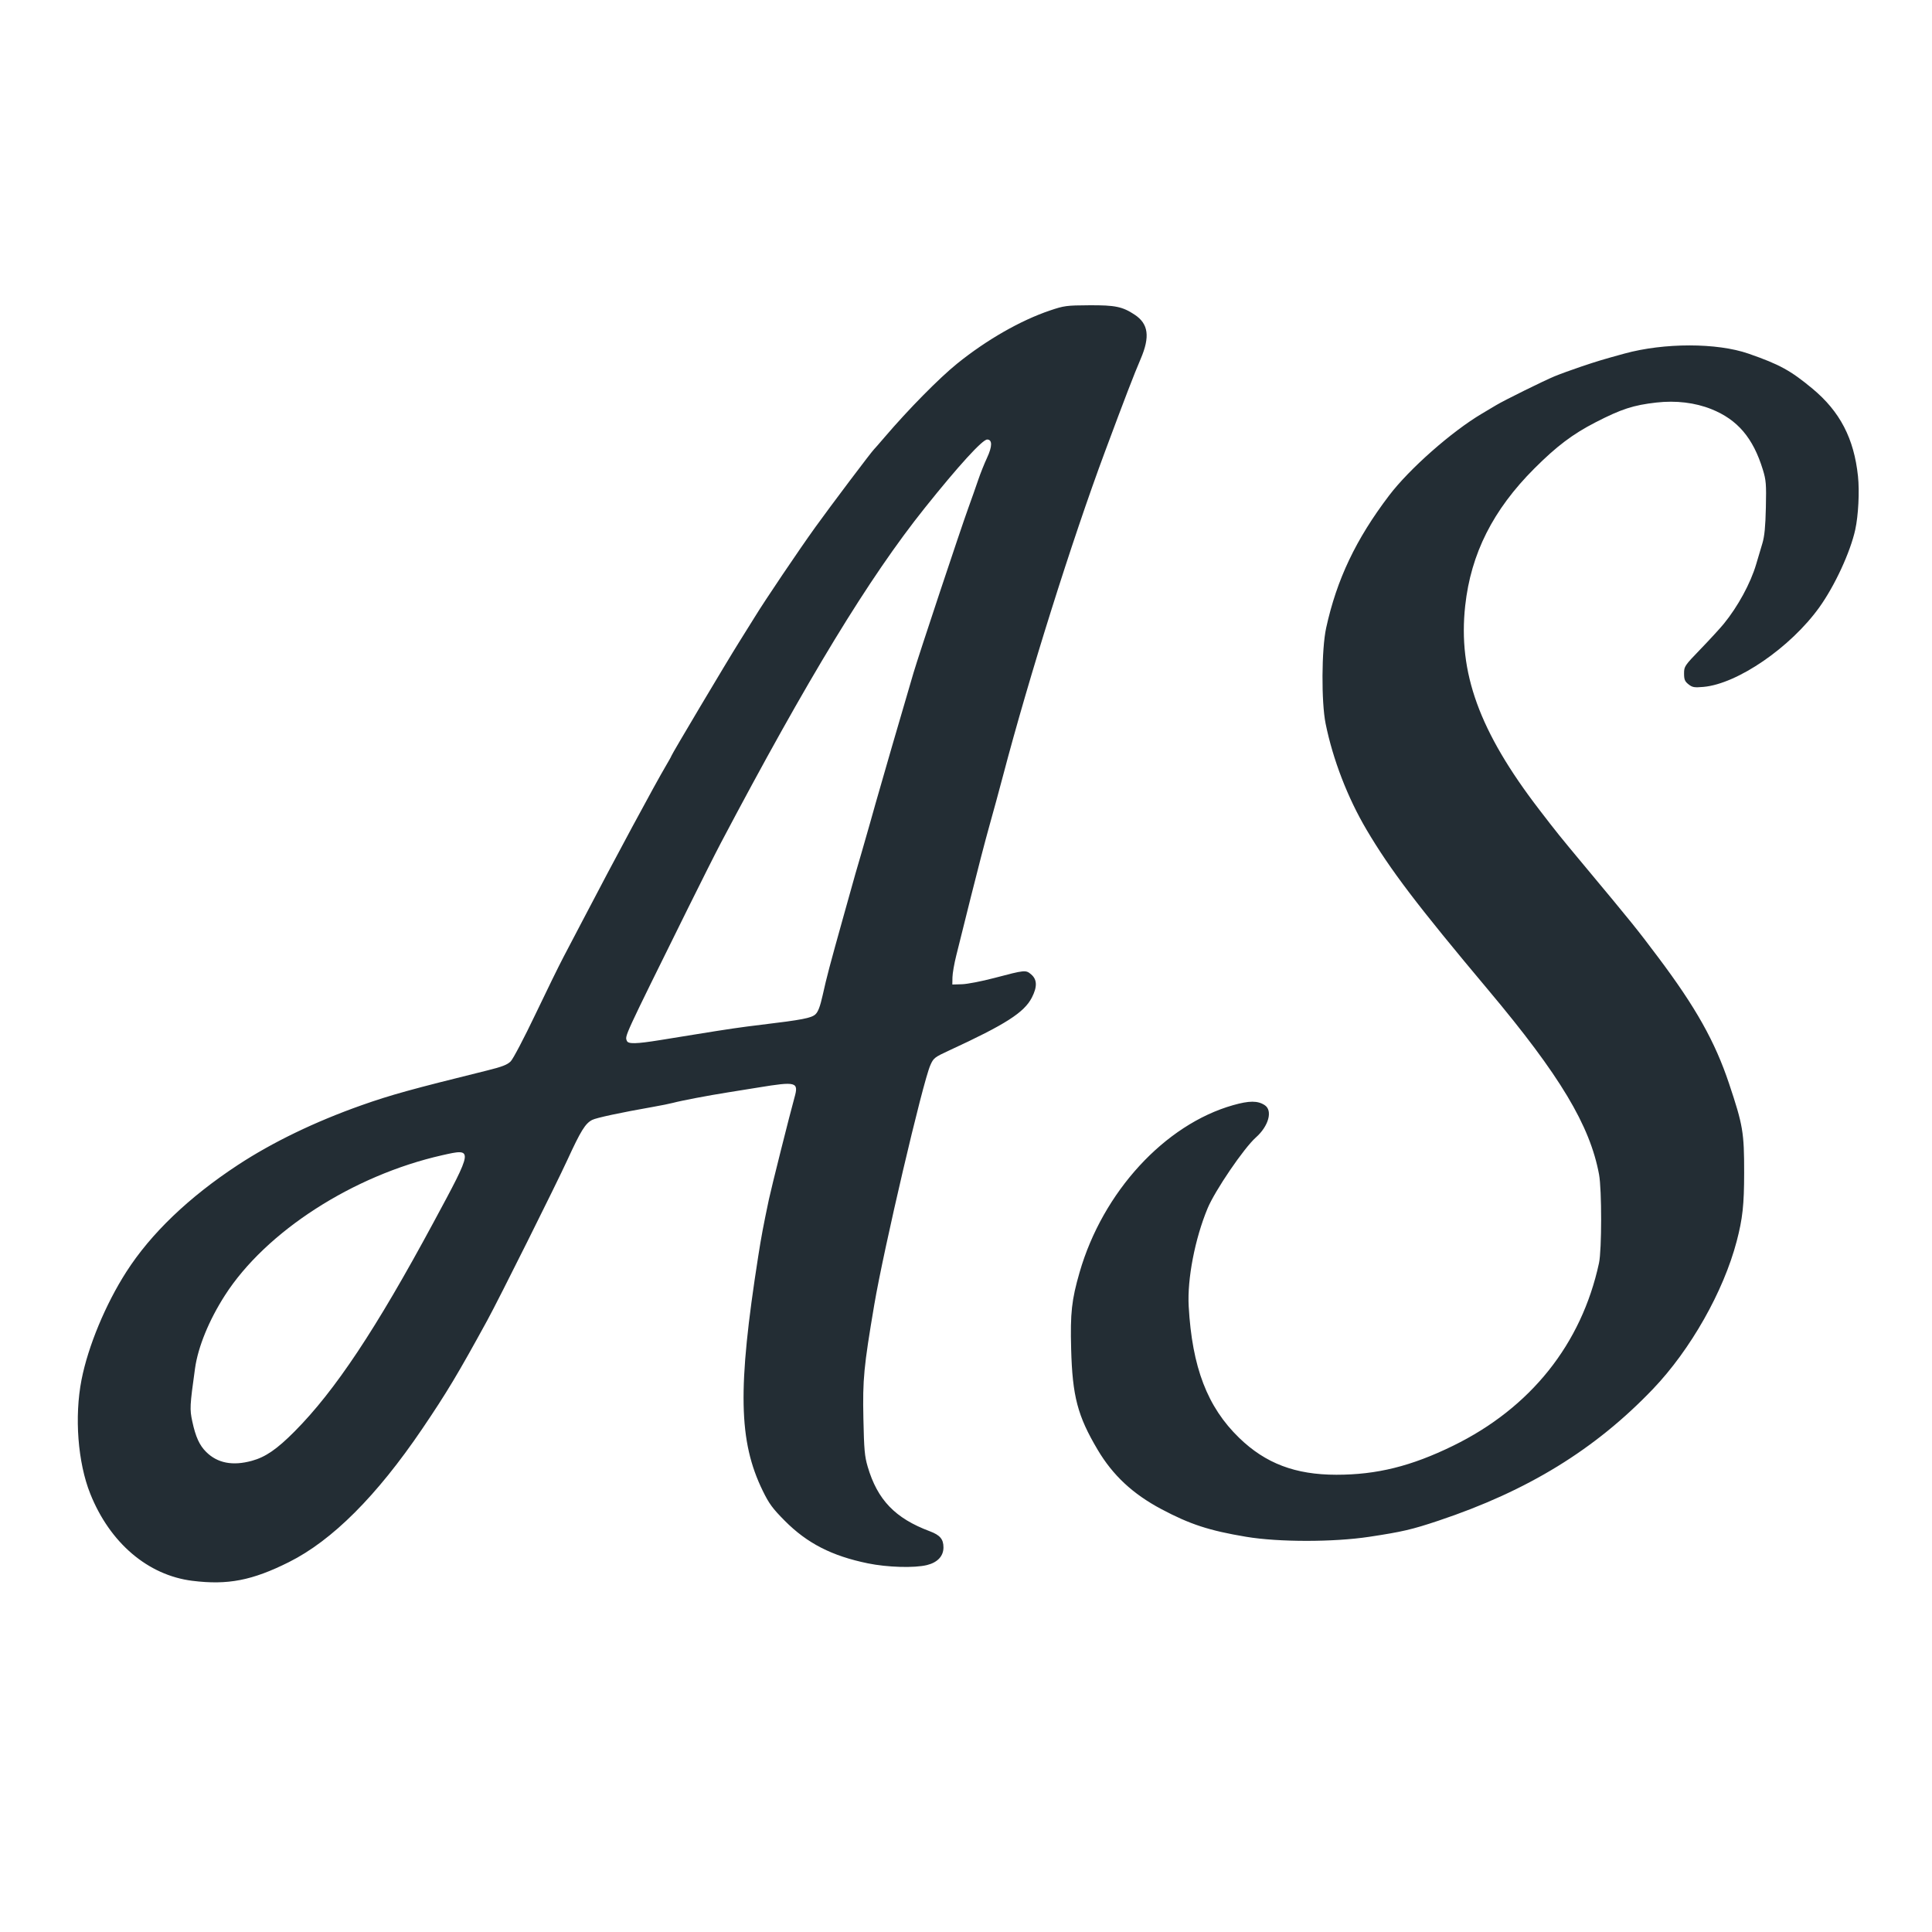 <?xml version="1.0" encoding="UTF-8"?>
<svg
  version="1.1"
  id="svg1"
  width="1200"
  height="1200"
  viewBox="0 0 1200 1200"
  xmlns="http://www.w3.org/2000/svg">

  <style type="text/css"><![CDATA[
    /* Light mode (default) */
    .as { fill: #232d34; }

    /* Dark mode */
    @media (prefers-color-scheme: dark) {
      .as { fill: #f8f6f2; }
    }
  ]]></style>

  <g id="g1">
    <path
       class="as"
       d="M 119.5,981.875 C 91.848,978.429 68.248,958.303 56.048,927.762 48.321,908.418 46.145,879.962 50.638,857 c 4.061,-20.756 14.884,-46.835 27.807,-67 15.258,-23.809 38.843,-46.411 69.309,-66.417 21.513,-14.127 47.95,-26.894 76.836,-37.107 18.055,-6.383 30.849,-9.925 77.911,-21.567 9.369,-2.318 12.594,-3.565 14.708,-5.689 1.489,-1.496 8.388,-14.633 15.332,-29.194 6.943,-14.56 14.773,-30.535 17.399,-35.5 2.626,-4.965 8.059,-15.327 12.073,-23.027 19.371,-37.16 44.875,-84.524 51.851,-96.294 1.726,-2.912 3.138,-5.472 3.138,-5.689 0,-0.685 34.391,-58.486 41.956,-70.517 3.978,-6.325 8.427,-13.457 9.888,-15.849 6.141,-10.056 27.302,-41.439 37.525,-55.651 9.577,-13.314 35.206,-47.314 36.56,-48.5 0.314,-0.275 3.264,-3.65 6.555,-7.5 14.876,-17.402 33.874,-36.668 45.042,-45.678 18.293,-14.759 39.334,-26.797 57.639,-32.977 8.755,-2.956 10.268,-3.157 24.335,-3.238 16.202,-0.093 20.679,0.836 28.282,5.868 8.555,5.661 9.623,13.664 3.672,27.526 -4.114,9.582 -9.674,24.028 -22.131,57.5 -20.535,55.176 -47.194,139.931 -63.381,201.5 -2.241,8.525 -6.041,22.475 -8.444,31 -2.403,8.525 -7.5,28.1 -11.327,43.5 -3.827,15.4 -7.981,32.05 -9.23,37 -1.249,4.95 -2.31,11.025 -2.356,13.5 l -0.085,4.5 6,-0.175 c 3.3,-0.096 12.3,-1.837 20,-3.869 19.265,-5.083 19.621,-5.117 23.039,-2.177 3.669,3.156 3.78,7.681 0.352,14.344 -4.77,9.269 -16.262,16.625 -51.174,32.751 -9.296,4.294 -9.887,4.754 -11.87,9.239 -4.75,10.738 -29.001,114.348 -34.834,148.829 -6.512,38.49 -7.252,46.222 -6.749,70.557 0.401,19.377 0.771,23.539 2.669,29.984 6.076,20.633 17.06,32.055 38.556,40.098 6.379,2.387 8.511,4.908 8.511,10.064 0,5.395 -3.691,9.334 -10.256,10.944 -7.827,1.92 -24.537,1.435 -36.718,-1.068 -22.352,-4.591 -37.689,-12.449 -51.57,-26.42 -7.6,-7.649 -9.785,-10.62 -13.686,-18.603 -15.072,-30.845 -15.705,-63.518 -2.825,-145.698 1.922,-12.264 3.1,-18.541 6.622,-35.302 1.46,-6.949 13.18,-53.622 15.903,-63.334 2.706,-9.649 1.187,-10.068 -22.47,-6.195 -4.675,0.765 -13.225,2.139 -19,3.052 -12.121,1.917 -28.917,5.121 -34,6.486 -1.925,0.517 -7.55,1.651 -12.5,2.52 -19.917,3.497 -35.143,6.76 -37.698,8.077 -4.266,2.199 -7.062,6.714 -15.417,24.893 -7.159,15.575 -42.589,86.551 -49.67,99.5 -18.119,33.135 -25.332,45.163 -40.478,67.5 -28.272,41.693 -55.864,69.283 -82.736,82.732 -22.878,11.449 -38.003,14.384 -60,11.643 z m 36.934,-74.538 c 8.491,-2.329 15.55,-7.183 26.571,-18.272 25.091,-25.245 50.468,-63.421 86.128,-129.564 25.134,-46.618 25.105,-46.393 5.43,-41.946 -55.306,12.5 -109.442,47.413 -134.819,86.946 -9.955,15.508 -16.754,32.125 -18.616,45.5 -3.236,23.241 -3.338,25.221 -1.687,32.892 2.063,9.589 4.447,14.816 8.653,18.971 7.017,6.932 16.406,8.745 28.339,5.472 z M 410.125,646.004 c 6.806,-1.098 16.425,-2.655 21.375,-3.46 20.774,-3.379 28.706,-4.539 41.5,-6.069 25.109,-3.001 31.02,-4.145 33.507,-6.482 1.655,-1.555 2.918,-4.902 4.464,-11.831 2.63,-11.79 4.202,-17.741 13.116,-49.662 7.809,-27.962 7.74,-27.719 11.22,-39.5 1.381,-4.675 3.637,-12.55 5.012,-17.5 2.225,-8.007 4.199,-14.918 9.136,-32 0.795,-2.75 2.87,-9.95 4.611,-16 3.038,-10.556 7.976,-27.441 13.305,-45.5 3.215,-10.893 29.294,-89.349 34.073,-102.5 1.998,-5.5 4.746,-13.293 6.106,-17.317 1.36,-4.024 3.852,-10.267 5.538,-13.874 3.298,-7.054 3.321,-11.31 0.061,-11.31 -2.948,0 -17.785,16.27 -38.758,42.5 -34.58,43.249 -72.698,105.868 -126.615,208 -3.194,6.05 -12.371,24.275 -20.393,40.5 -40.512,81.936 -39.272,79.244 -38.023,82.498 0.786,2.048 5.733,1.931 20.764,-0.494 z M 774,954.527 c -22.969,-3.839 -34.888,-7.732 -52.739,-17.225 -17.676,-9.401 -30.072,-20.957 -39.475,-36.802 -12.492,-21.05 -15.693,-33.222 -16.479,-62.65 -0.597,-22.365 0.292,-30.43 5.25,-47.609 14.393,-49.873 52.87,-91.767 95.336,-103.804 10.078,-2.857 15.29,-2.858 19.645,-0.004 5.102,3.343 2.45,13.017 -5.501,20.067 -7.404,6.565 -25.374,32.954 -29.988,44.036 -7.843,18.84 -12.682,43.904 -11.733,60.774 2.136,37.999 11.582,62.62 31.383,81.801 16.37,15.857 34.84,22.863 60.327,22.881 25.113,0.018 46.501,-5.289 72.474,-17.983 48.173,-23.544 79.803,-63.142 90.67,-113.51 1.747,-8.096 1.77,-45.625 0.034,-55 -5.643,-30.478 -24.277,-61.535 -68.631,-114.386 C 880.21,562.251 863.504,540.264 848.813,515.404 837.039,495.48 827.92,471.86 823.37,449.5 c -2.732,-13.426 -2.549,-46.324 0.332,-59.5 6.573,-30.066 18.472,-55.096 39.095,-82.238 12.579,-16.555 38.829,-39.706 57.651,-50.846 3.175,-1.879 7.185,-4.266 8.912,-5.304 4.963,-2.983 29.584,-15.147 36.166,-17.868 3.286,-1.358 10.699,-4.063 16.474,-6.012 9.889,-3.336 13.61,-4.457 27,-8.127 24.679,-6.765 57.457,-6.748 77,0.042 19.308,6.707 26.16,10.46 39.794,21.791 17.053,14.173 25.762,30.931 28.226,54.312 1.005,9.536 0.248,24.417 -1.691,33.25 -3.065,13.96 -12.726,34.847 -22.291,48.192 -17.859,24.917 -50.909,47.609 -72.038,49.461 -5.68,0.498 -6.847,0.294 -9.25,-1.614 -2.275,-1.807 -2.75,-2.967 -2.75,-6.721 0,-4.399 0.314,-4.863 10.275,-15.177 5.651,-5.852 12.116,-12.89 14.367,-15.64 8.774,-10.722 16.666,-25.224 20.134,-37 1.134,-3.85 2.874,-9.7 3.868,-13 1.325,-4.405 1.902,-10.318 2.167,-22.241 0.324,-14.564 0.132,-16.991 -1.861,-23.5 -6.045,-19.739 -15.719,-31.123 -31.98,-37.634 -10.12,-4.052 -21.993,-5.48 -34.142,-4.106 -14.321,1.62 -21.776,4.044 -37.827,12.302 -14.177,7.294 -24.113,14.792 -38,28.68 -25.683,25.683 -39.406,52.917 -42.938,85.211 -4.544,41.545 8.734,78.127 45.962,126.629 11.059,14.408 12.494,16.192 27.926,34.716 30.178,36.225 32.563,39.183 45.909,56.944 23.423,31.17 35.341,52.399 44.073,78.5 8.661,25.892 9.412,30.333 9.389,55.5 -0.018,19.866 -0.954,28.431 -4.644,42.5 -8.177,31.183 -28.68,67.364 -51.984,91.733 -35.933,37.577 -77.786,63.273 -133.223,81.794 -16.466,5.501 -22.461,6.897 -42.97,10.005 -22.277,3.375 -56.284,3.373 -76.5,-0.006 z"
       id="path1" />
  </g>
</svg>
